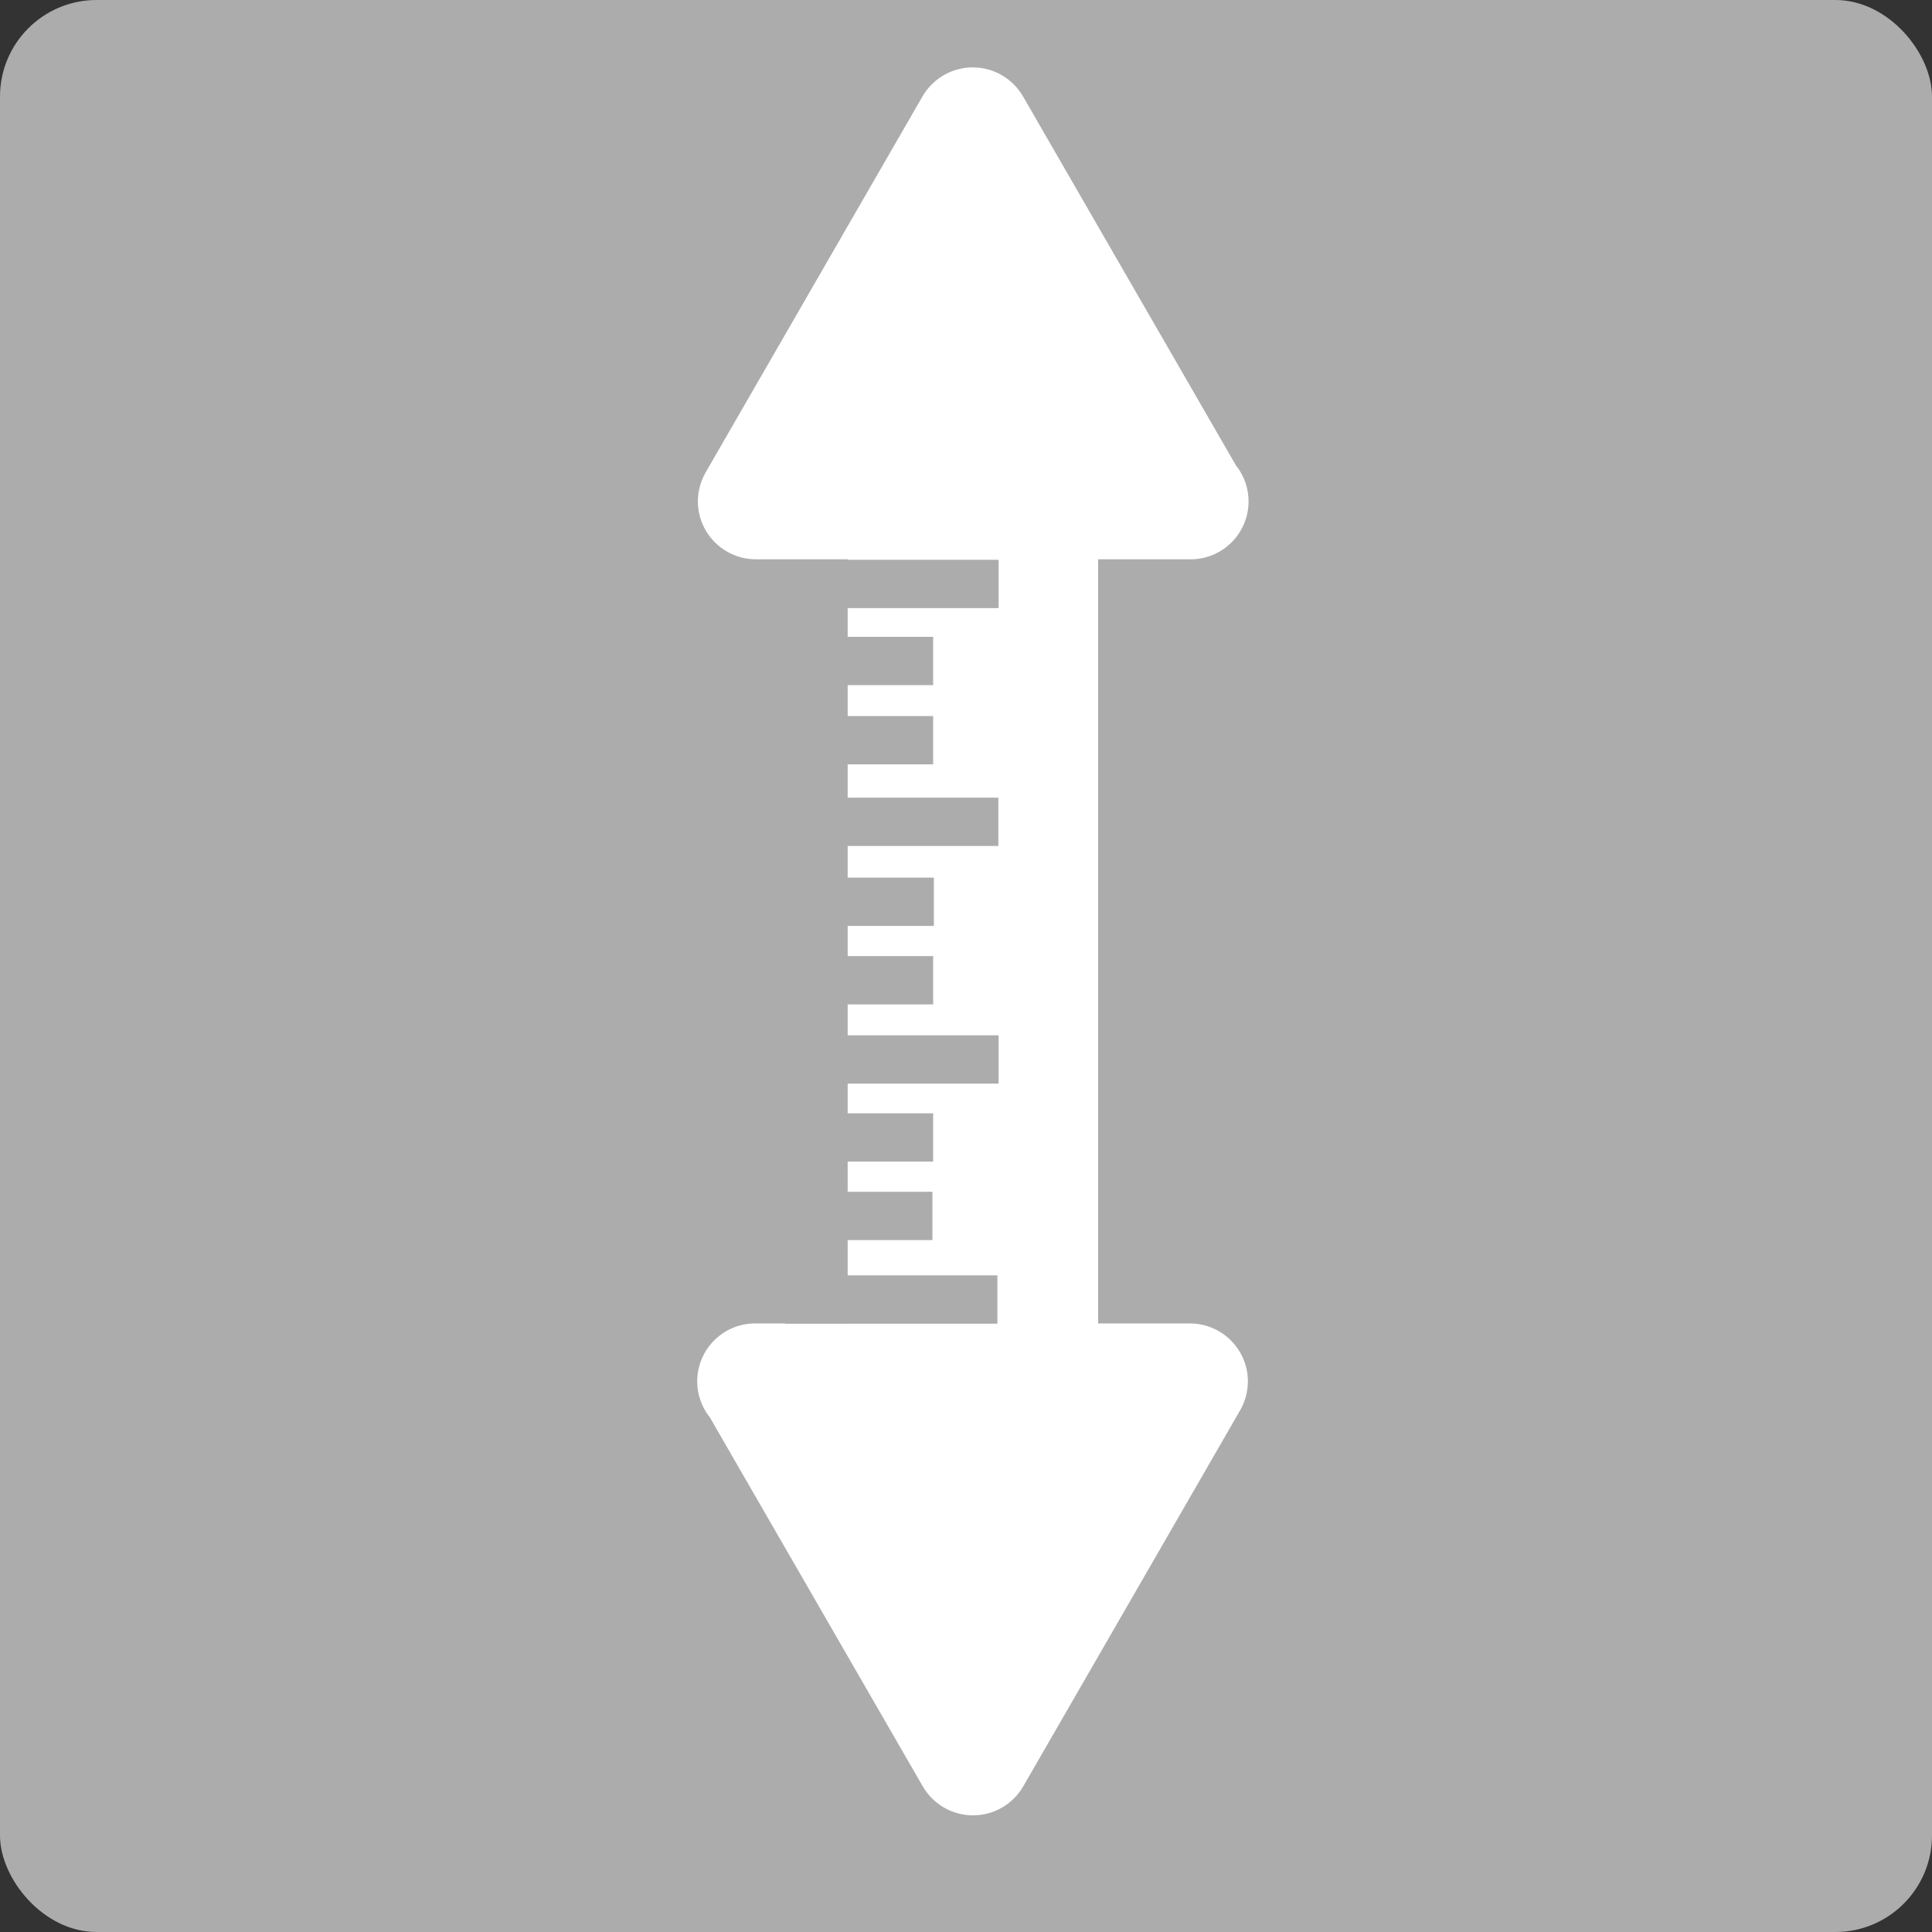 <?xml version="1.0" encoding="UTF-8"?><svg id="uuid-bdffb1ad-c15a-4b83-bf07-3c4a7c27b5ed" xmlns="http://www.w3.org/2000/svg" viewBox="0 0 80 80"><rect x="0" y="0" width="80" height="80" fill="#333333" stroke="none"/><defs><style>.uuid-52356321-3893-4e66-b37b-814adab2cd11{stroke:#acacac;stroke-miterlimit:10;stroke-width:2px;}.uuid-52356321-3893-4e66-b37b-814adab2cd11,.uuid-81367be5-b5f3-4eab-838a-07de2f830119{fill:#acacac;}.uuid-81367be5-b5f3-4eab-838a-07de2f830119,.uuid-67e059ad-1490-4019-b1a9-403dc750ebfa{stroke-width:0px;}.uuid-67e059ad-1490-4019-b1a9-403dc750ebfa{fill:#fff;}</style></defs><g id="uuid-9a6ff9c7-9670-4928-87a4-d1307030163e"><rect class="uuid-81367be5-b5f3-4eab-838a-07de2f830119" width="80" height="80" rx="4" ry="4"/><path class="uuid-67e059ad-1490-4019-b1a9-403dc750ebfa" d="M51.2,19.31l-8.84-15.32c-.43-.74-1.22-1.2-2.08-1.2s-1.65.46-2.08,1.2l-8.98,15.57c-.43.75-.43,1.66,0,2.4.43.74,1.22,1.2,2.08,1.2h3.81s0,38.38,0,38.38c0,2.86,2.32,5.18,5.18,5.18s5.18-2.32,5.18-5.18V23.16s3.81,0,3.81,0h.02c1.33,0,2.4-1.08,2.4-2.4,0-.54-.18-1.04-.49-1.45Z"/><path class="uuid-67e059ad-1490-4019-b1a9-403dc750ebfa" d="M29.37,58.65l8.84,15.32c.43.74,1.22,1.2,2.08,1.2s1.65-.46,2.08-1.2l8.98-15.57c.43-.75.43-1.66,0-2.4-.43-.74-1.22-1.2-2.08-1.2h-3.81s0-38.38,0-38.38c0-2.86-2.32-5.18-5.18-5.18s-5.18,2.32-5.18,5.18v38.38s-3.81,0-3.81,0h-.02c-1.33,0-2.4,1.08-2.4,2.4,0,.54.18,1.04.49,1.45Z"/><line class="uuid-52356321-3893-4e66-b37b-814adab2cd11" x1="31.74" y1="27.37" x2="38.64" y2="27.37"/><line class="uuid-52356321-3893-4e66-b37b-814adab2cd11" x1="31.74" y1="30.65" x2="38.64" y2="30.65"/><line class="uuid-52356321-3893-4e66-b37b-814adab2cd11" x1="32.57" y1="24.18" x2="41.35" y2="24.18"/><line class="uuid-52356321-3893-4e66-b37b-814adab2cd11" x1="32.56" y1="34.03" x2="41.34" y2="34.03"/><line class="uuid-52356321-3893-4e66-b37b-814adab2cd11" x1="31.77" y1="37.34" x2="38.67" y2="37.34"/><line class="uuid-52356321-3893-4e66-b37b-814adab2cd11" x1="31.74" y1="40.59" x2="38.64" y2="40.59"/><line class="uuid-52356321-3893-4e66-b37b-814adab2cd11" x1="32.57" y1="43.87" x2="41.35" y2="43.87"/><line class="uuid-52356321-3893-4e66-b37b-814adab2cd11" x1="31.74" y1="47.1" x2="38.64" y2="47.1"/><line class="uuid-52356321-3893-4e66-b37b-814adab2cd11" x1="31.71" y1="50.35" x2="38.61" y2="50.35"/><line class="uuid-52356321-3893-4e66-b37b-814adab2cd11" x1="32.51" y1="53.81" x2="41.3" y2="53.81"/></g></svg>